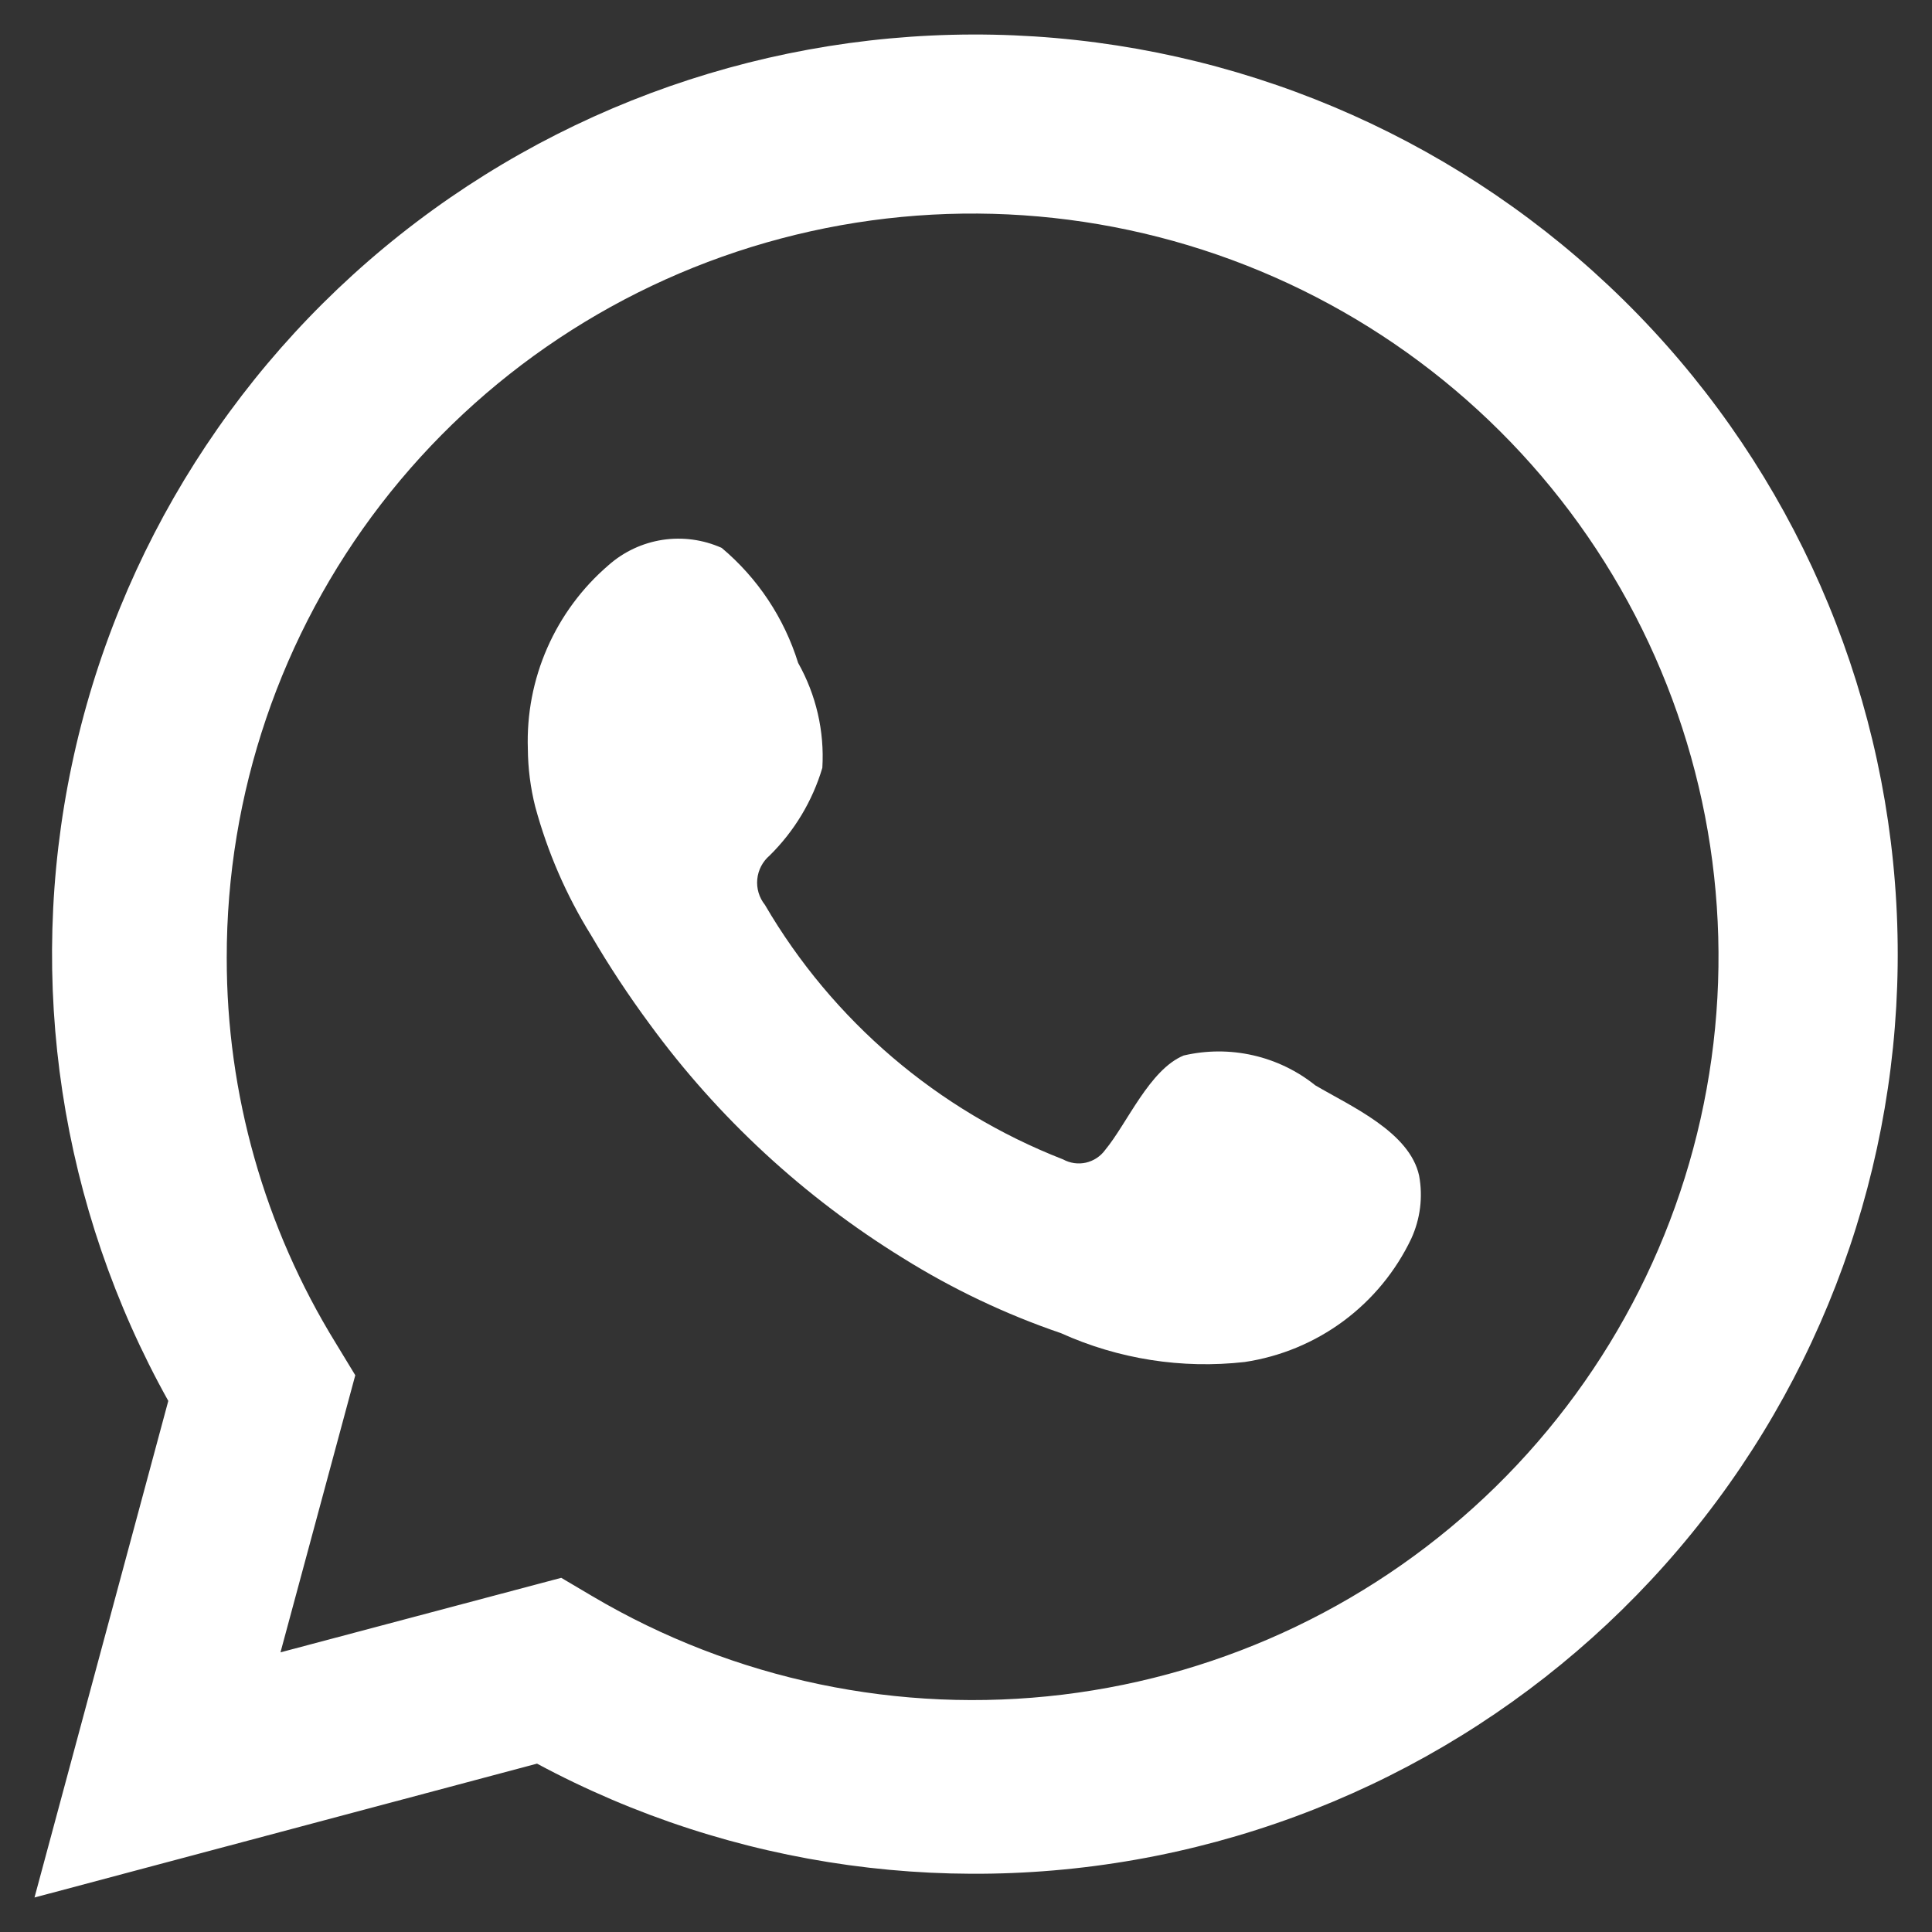 <svg width="28" height="28" viewBox="0 0 28 28" fill="none" xmlns="http://www.w3.org/2000/svg">
<rect x="0" y="0" width="28" height="28" fill="#333333" stroke="none"/>
<path d="M0.5 27.5L2.439 20.303C0.875 17.5 0.378 14.229 1.04 11.09C1.701 7.951 3.476 5.155 6.039 3.215C8.602 1.275 11.781 0.321 14.993 0.528C18.205 0.735 21.234 2.09 23.525 4.343C25.816 6.596 27.214 9.597 27.463 12.795C27.713 15.992 26.797 19.173 24.883 21.752C22.97 24.331 20.187 26.136 17.046 26.835C13.905 27.535 10.616 27.082 7.783 25.56L0.5 27.5ZM8.134 22.867L8.584 23.133C10.636 24.346 13.033 24.847 15.402 24.56C17.77 24.273 19.976 23.213 21.677 21.546C23.377 19.879 24.477 17.698 24.804 15.343C25.131 12.989 24.667 10.592 23.484 8.527C22.302 6.463 20.467 4.846 18.266 3.929C16.065 3.012 13.622 2.846 11.317 3.457C9.011 4.068 6.974 5.422 5.521 7.308C4.069 9.194 3.283 11.506 3.286 13.883C3.284 15.854 3.832 17.787 4.867 19.467L5.149 19.931L4.065 23.947L8.134 22.867Z" fill="white"/>
<path fill-rule="evenodd" clip-rule="evenodd" d="M19.063 15.73C18.799 15.518 18.49 15.369 18.159 15.294C17.829 15.219 17.485 15.22 17.155 15.297C16.659 15.502 16.338 16.278 16.017 16.666C15.95 16.759 15.85 16.824 15.738 16.85C15.625 16.875 15.508 16.858 15.407 16.803C13.59 16.094 12.067 14.794 11.086 13.114C11.002 13.009 10.962 12.876 10.975 12.742C10.988 12.609 11.052 12.486 11.155 12.398C11.512 12.046 11.775 11.609 11.918 11.128C11.95 10.598 11.828 10.07 11.567 9.607C11.365 8.957 10.981 8.379 10.46 7.941C10.191 7.82 9.893 7.78 9.602 7.824C9.311 7.869 9.039 7.996 8.818 8.192C8.436 8.52 8.133 8.93 7.931 9.391C7.729 9.851 7.633 10.351 7.65 10.854C7.652 11.136 7.688 11.417 7.757 11.691C7.935 12.348 8.207 12.976 8.567 13.555C8.826 13.998 9.109 14.427 9.414 14.84C10.406 16.198 11.653 17.35 13.086 18.233C13.805 18.682 14.573 19.047 15.376 19.321C16.21 19.698 17.131 19.842 18.04 19.739C18.559 19.661 19.05 19.457 19.47 19.146C19.891 18.834 20.228 18.424 20.453 17.952C20.584 17.666 20.624 17.348 20.567 17.039C20.43 16.407 19.582 16.035 19.063 15.73Z" fill="white"/>
</svg>
